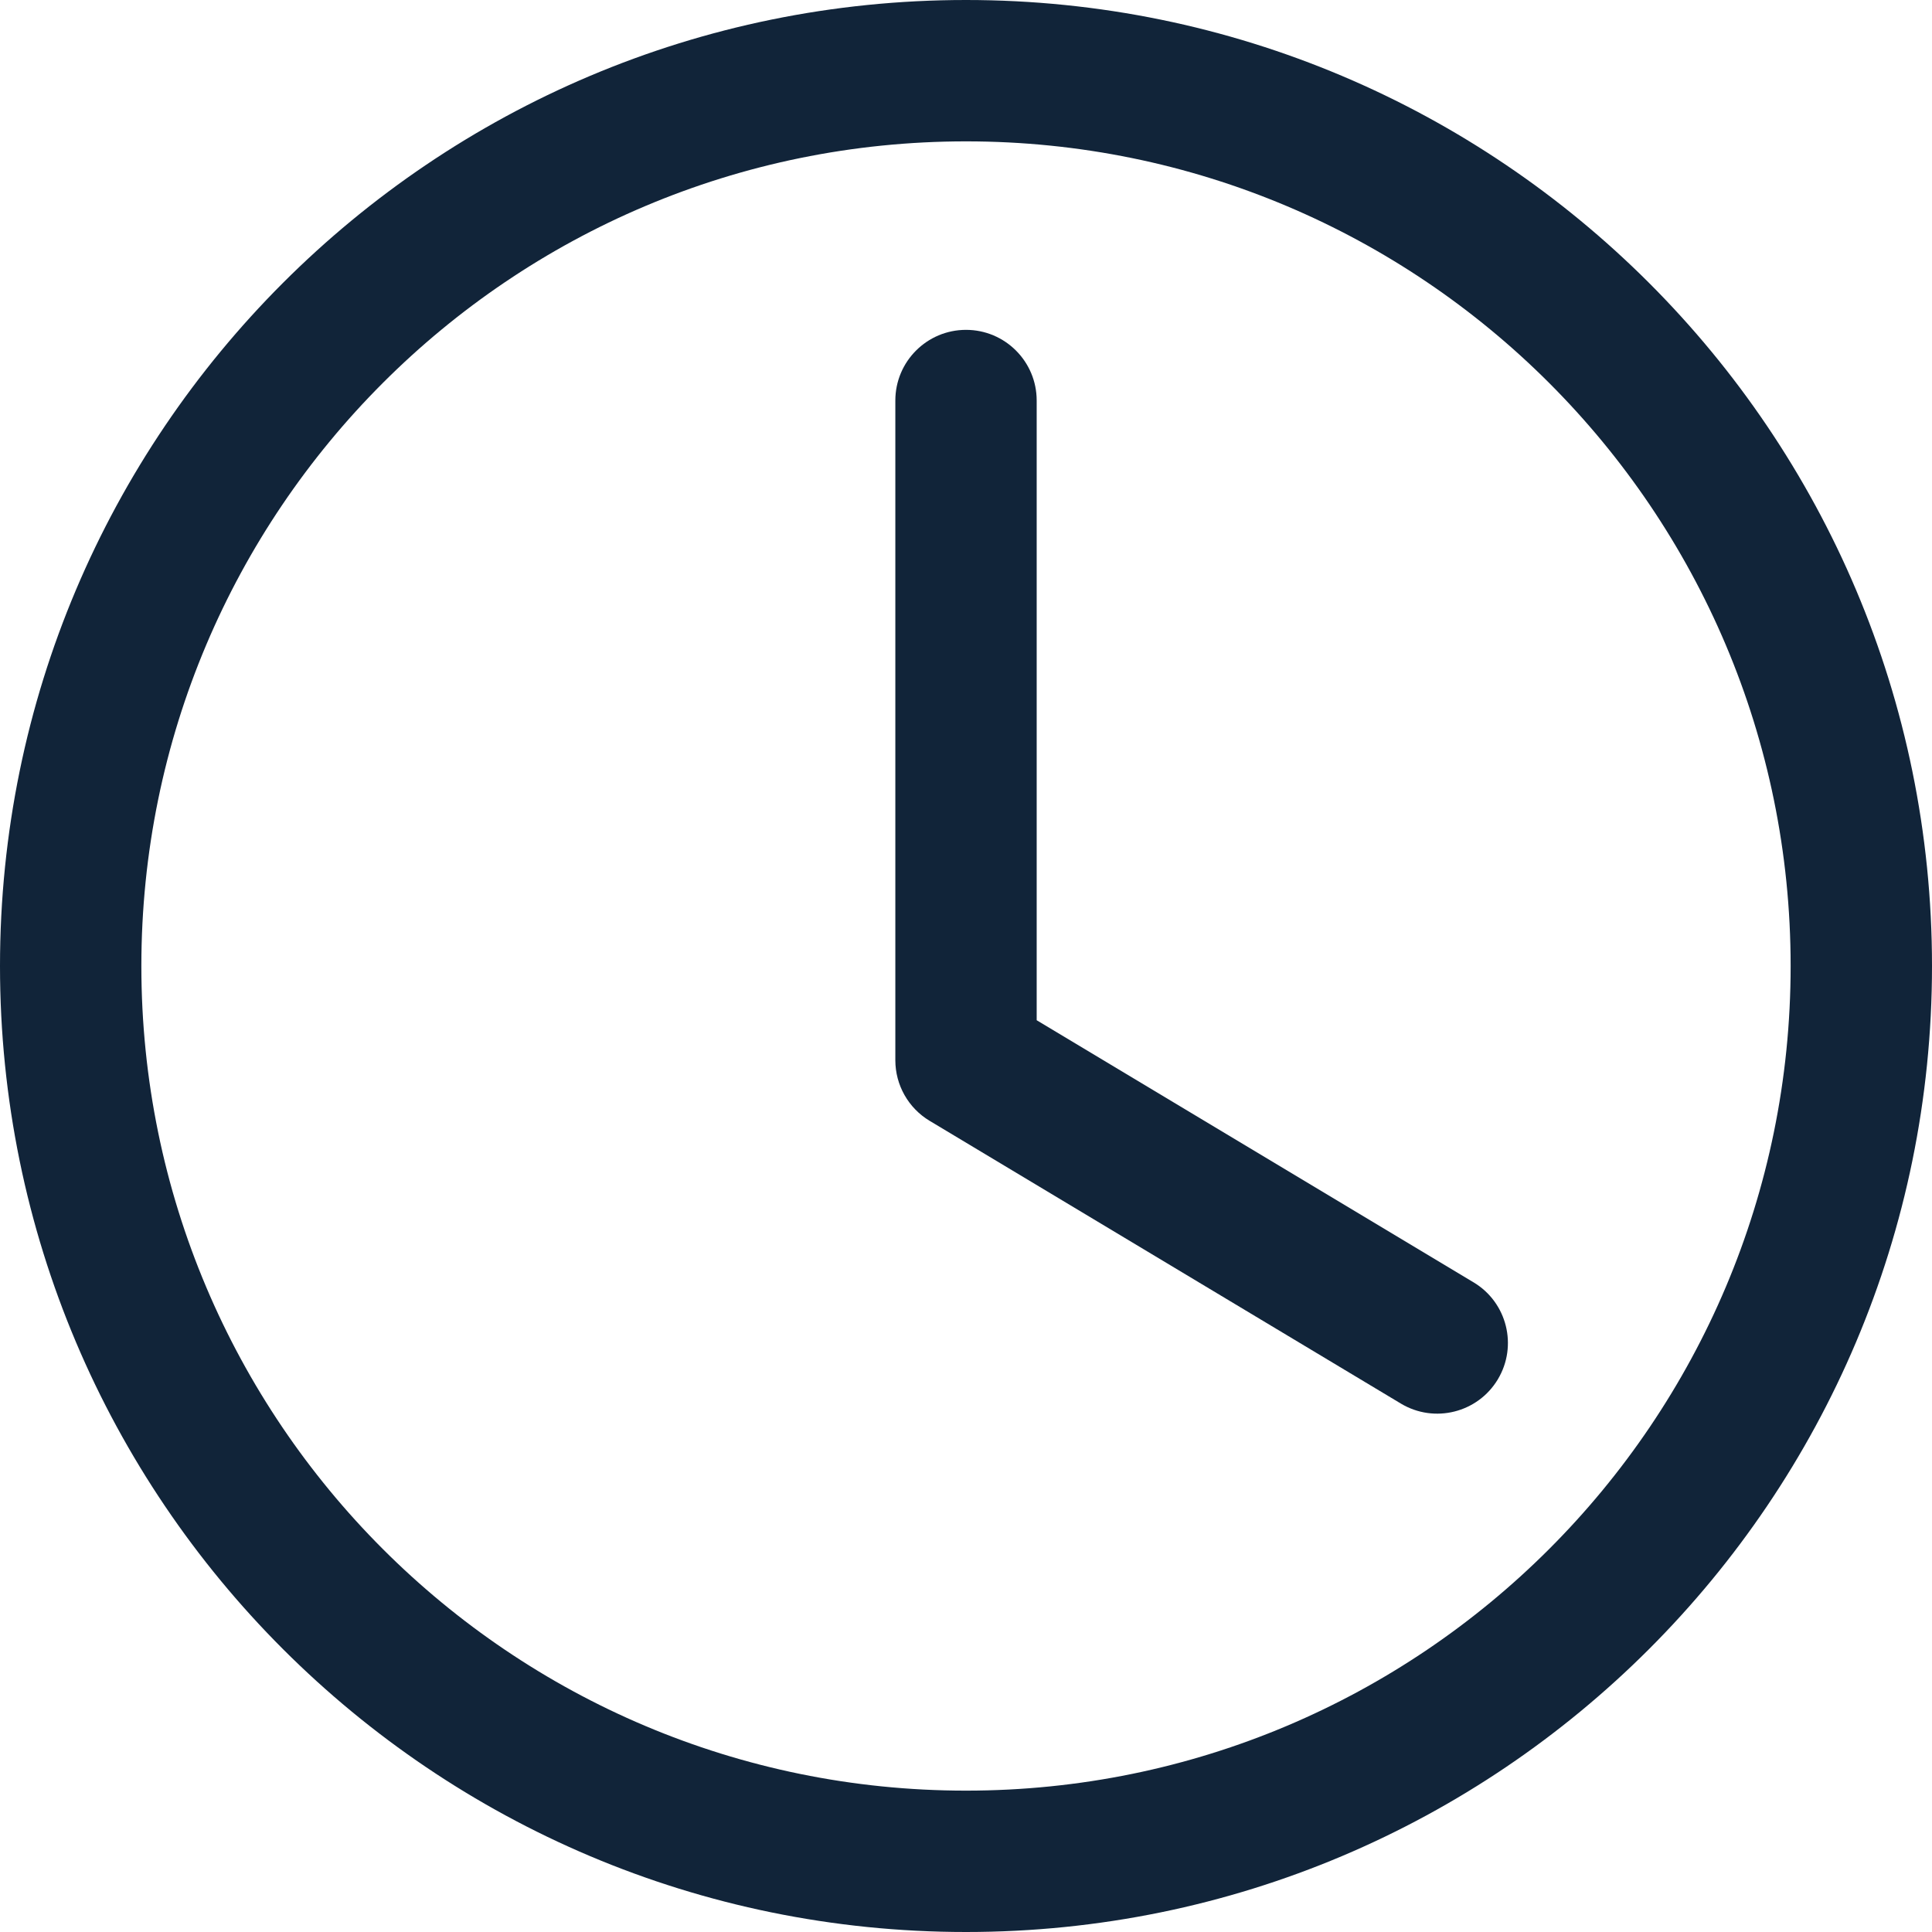 <?xml version="1.0" encoding="UTF-8"?>
<svg id="Ebene_2" data-name="Ebene 2" xmlns="http://www.w3.org/2000/svg" width="1025" height="1025" viewBox="0 0 1025 1025">
  <defs>
    <style>
      .cls-1 {
        fill: #112439;
        fill-rule: evenodd;
        stroke-width: 0px;
      }
    </style>
  </defs>
  <g id="Ebene_1-2" data-name="Ebene 1">
    <g>
      <path class="cls-1" d="M512.5,75c-241.62,0-437.5,195.88-437.5,437.5s195.88,437.5,437.5,437.5,437.5-195.88,437.5-437.5S754.12,75,512.5,75ZM0,512.5C0,229.45,229.45,0,512.5,0s512.5,229.45,512.5,512.5-229.45,512.5-512.5,512.5S0,795.55,0,512.5Z"/>
      <path class="cls-1" d="M512.5,175c20.71,0,37.5,16.79,37.5,37.5v328.77l231.8,139.07c17.76,10.66,23.51,33.69,12.86,51.45-10.66,17.76-33.69,23.51-51.45,12.86l-250-150c-11.29-6.78-18.2-18.98-18.2-32.16V212.5c0-20.71,16.79-37.5,37.5-37.5h0Z"/>
    </g>
  </g>
</svg>